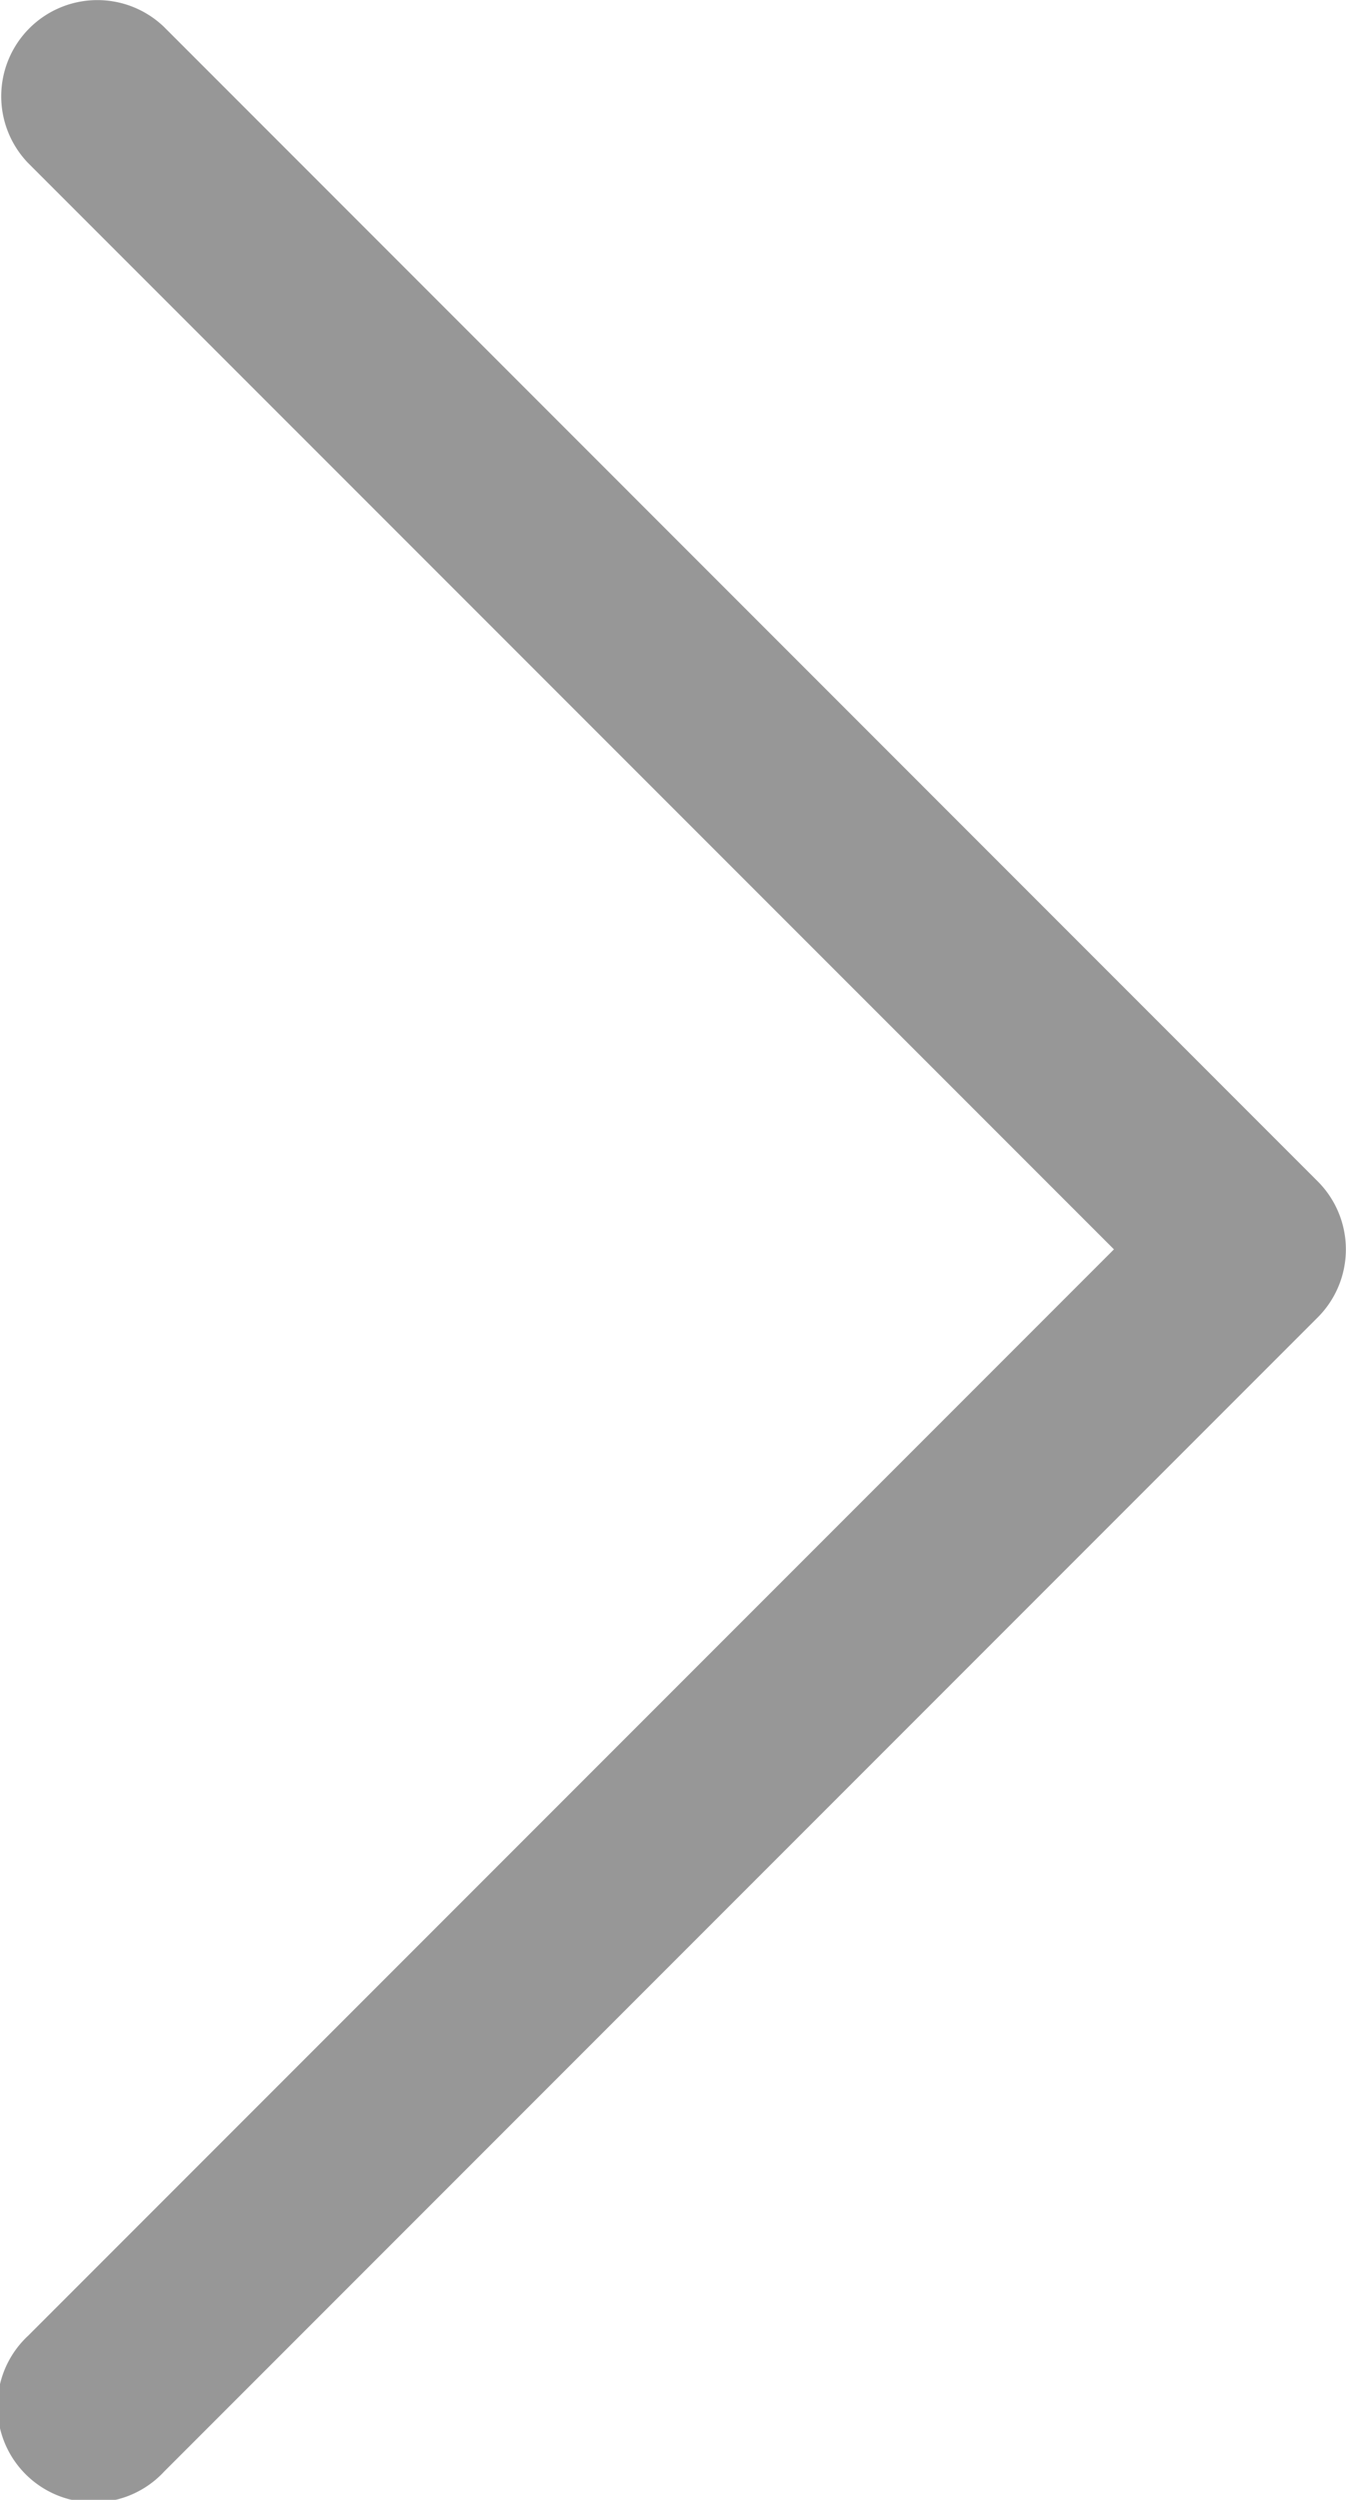 <svg xmlns="http://www.w3.org/2000/svg" width="19.037" height="35.339" viewBox="0 0 19.037 35.339">
  <g id="Arrow_Right" transform="translate(19.037 35.339) rotate(180)" opacity="0.5">
    <g id="Group_2131" data-name="Group 2131" transform="translate(0 0)">
      <path id="Path_7959" data-name="Path 7959" d="M3.282,17.678,18.639,2.321A1.36,1.36,0,1,0,16.716.4L.4,16.716a1.36,1.36,0,0,0,0,1.923L16.716,34.957a1.36,1.36,0,0,0,1.923-1.923Z" fill="#2f2f30"/>
    </g>
  </g>
</svg>
